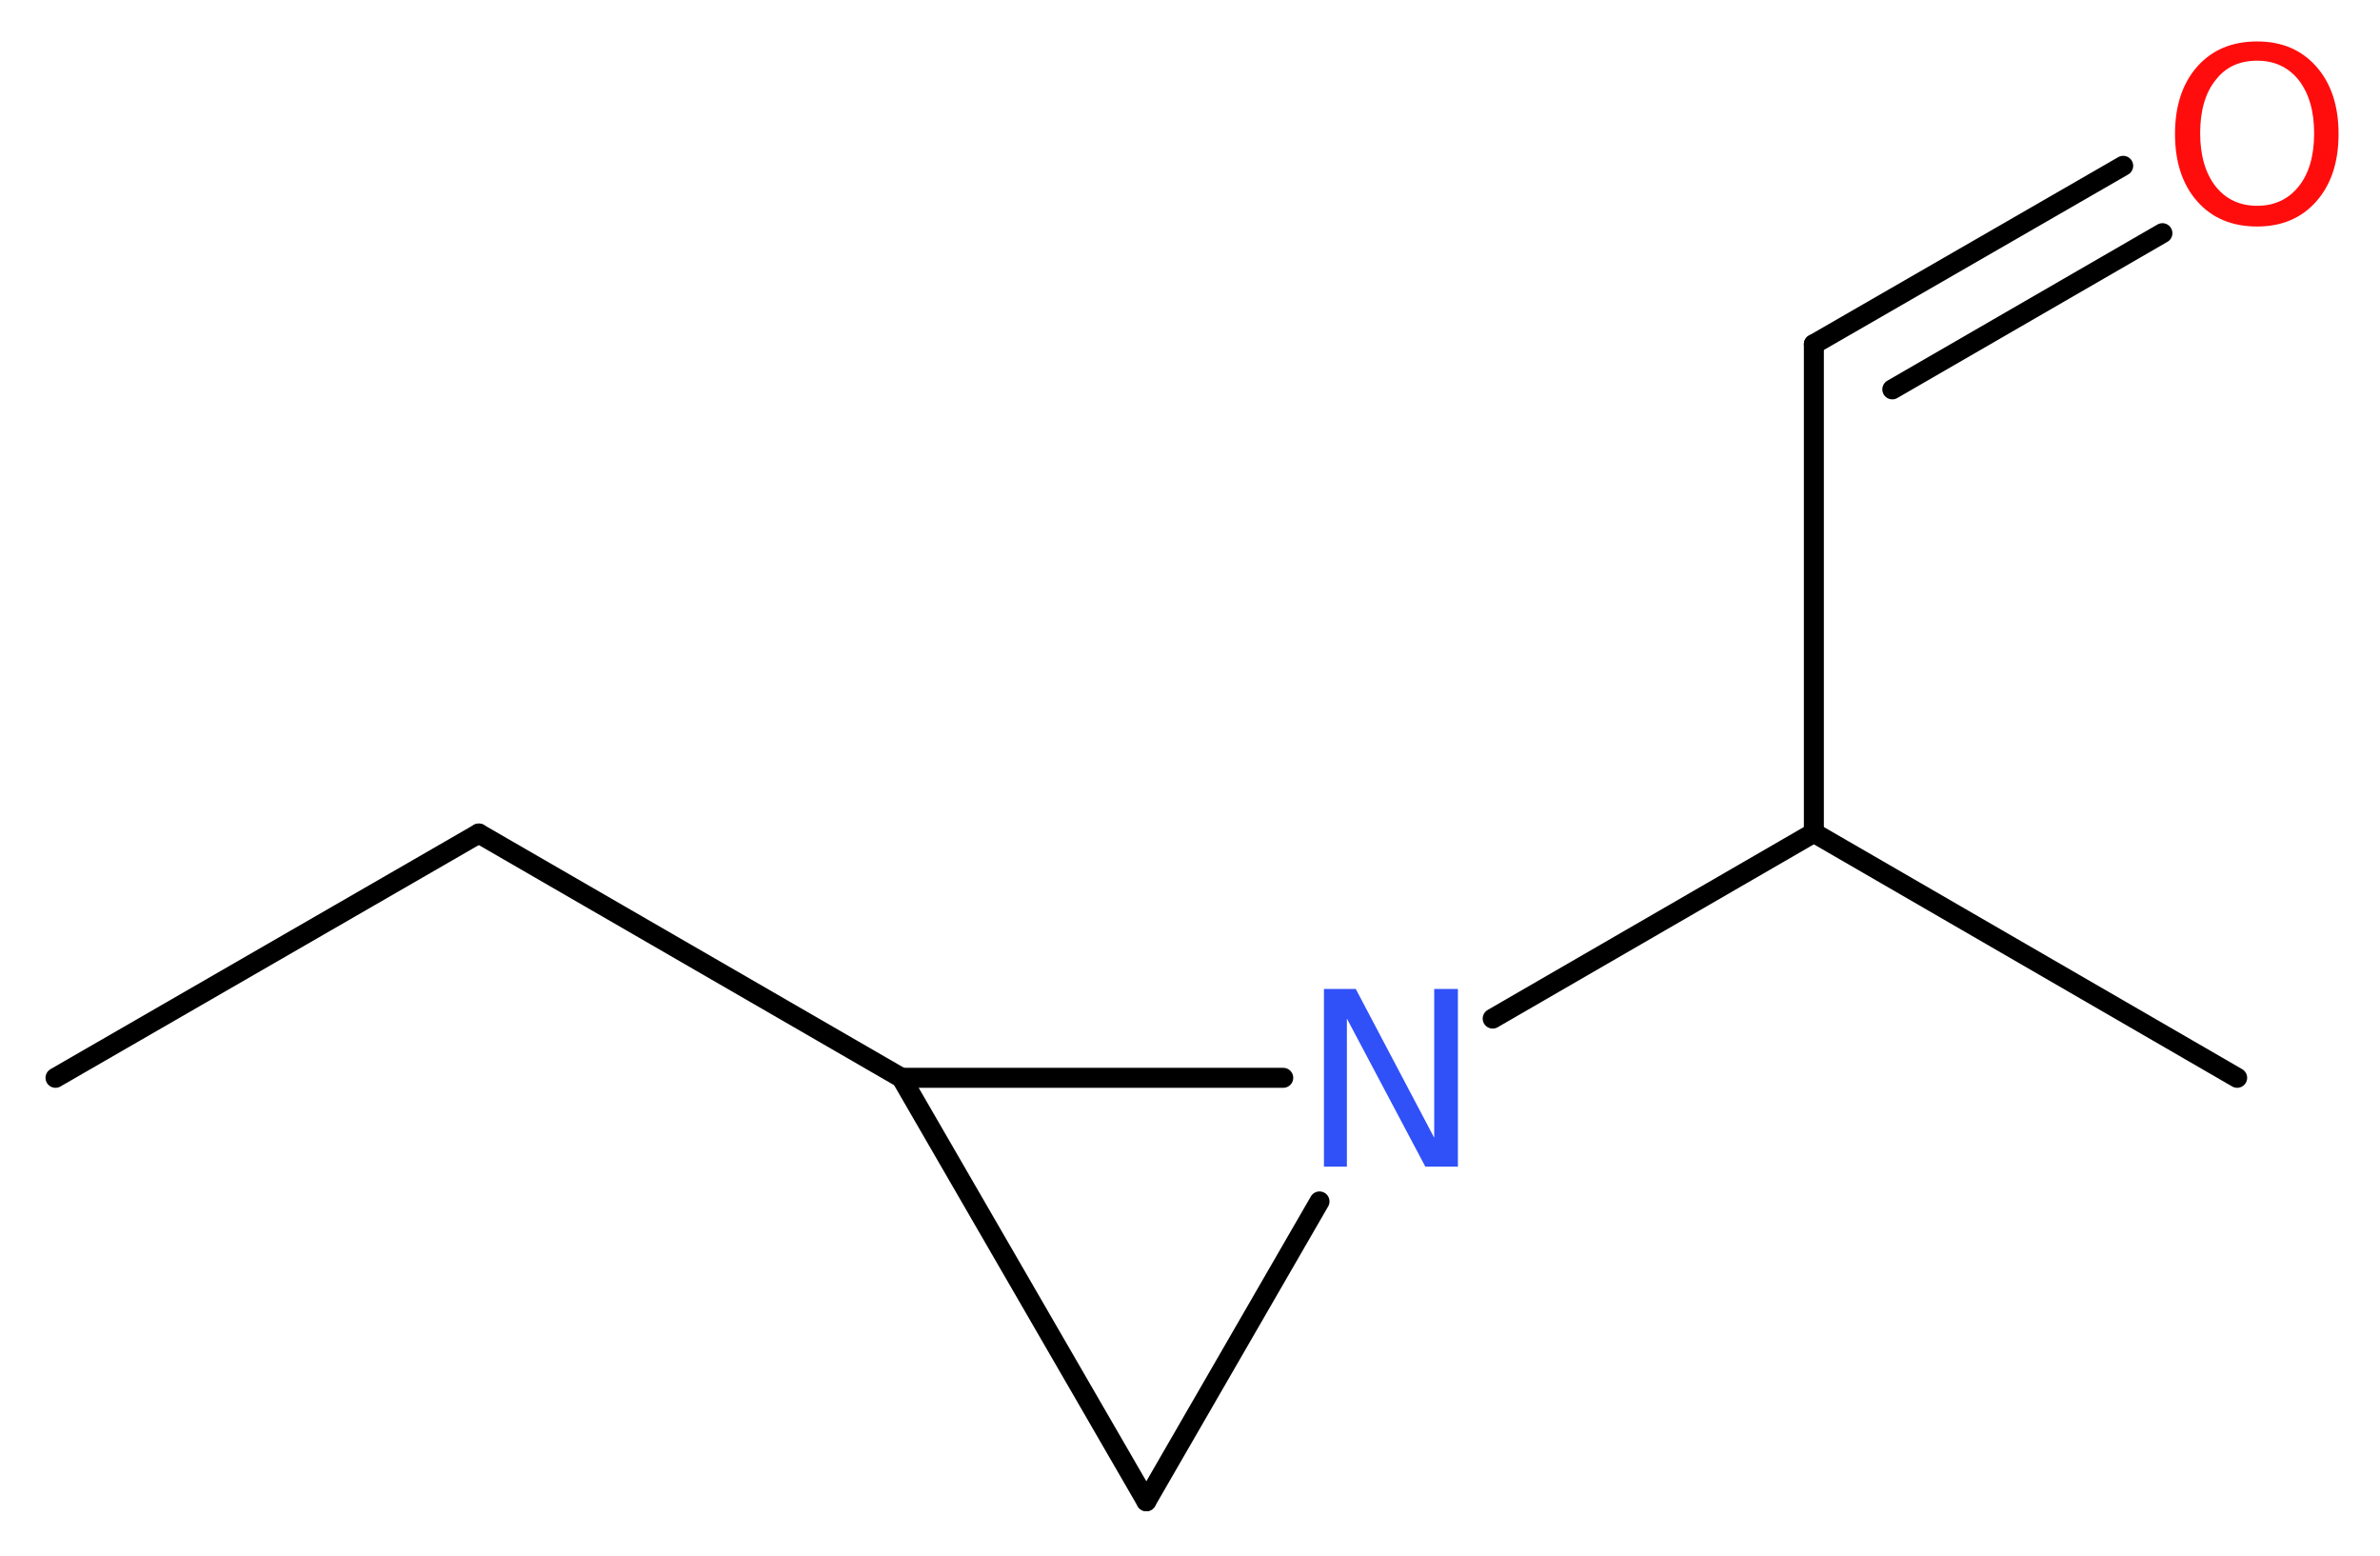 <?xml version='1.0' encoding='UTF-8'?>
<!DOCTYPE svg PUBLIC "-//W3C//DTD SVG 1.1//EN" "http://www.w3.org/Graphics/SVG/1.1/DTD/svg11.dtd">
<svg version='1.2' xmlns='http://www.w3.org/2000/svg' xmlns:xlink='http://www.w3.org/1999/xlink' width='32.16mm' height='21.02mm' viewBox='0 0 32.16 21.02'>
  <desc>Generated by the Chemistry Development Kit (http://github.com/cdk)</desc>
  <g stroke-linecap='round' stroke-linejoin='round' stroke='#000000' stroke-width='.27' fill='#FF0D0D'>
    <rect x='.0' y='.0' width='33.0' height='22.0' fill='#FFFFFF' stroke='none'/>
    <g id='mol1' class='mol'>
      <line id='mol1bnd1' class='bond' x1='.75' y1='14.56' x2='6.47' y2='11.26'/>
      <line id='mol1bnd2' class='bond' x1='6.47' y1='11.26' x2='12.18' y2='14.56'/>
      <line id='mol1bnd3' class='bond' x1='12.18' y1='14.56' x2='15.49' y2='20.28'/>
      <line id='mol1bnd4' class='bond' x1='15.49' y1='20.28' x2='17.83' y2='16.23'/>
      <line id='mol1bnd5' class='bond' x1='12.18' y1='14.56' x2='17.34' y2='14.56'/>
      <line id='mol1bnd6' class='bond' x1='20.17' y1='13.76' x2='24.51' y2='11.25'/>
      <line id='mol1bnd7' class='bond' x1='24.51' y1='11.25' x2='30.23' y2='14.56'/>
      <line id='mol1bnd8' class='bond' x1='24.51' y1='11.25' x2='24.51' y2='4.65'/>
      <g id='mol1bnd9' class='bond'>
        <line x1='24.51' y1='4.65' x2='28.69' y2='2.24'/>
        <line x1='25.57' y1='5.26' x2='29.22' y2='3.15'/>
      </g>
      <path id='mol1atm5' class='atom' d='M17.89 13.36h.43l1.06 2.01v-2.01h.32v2.4h-.44l-1.06 -2.0v2.0h-.31v-2.4z' stroke='none' fill='#3050F8'/>
      <path id='mol1atm9' class='atom' d='M30.5 .82q-.36 .0 -.56 .26q-.21 .26 -.21 .72q.0 .45 .21 .72q.21 .26 .56 .26q.35 .0 .56 -.26q.21 -.26 .21 -.72q.0 -.45 -.21 -.72q-.21 -.26 -.56 -.26zM30.5 .56q.5 .0 .8 .34q.3 .34 .3 .91q.0 .57 -.3 .91q-.3 .34 -.8 .34q-.51 .0 -.81 -.34q-.3 -.34 -.3 -.91q.0 -.57 .3 -.91q.3 -.34 .81 -.34z' stroke='none'/>
    </g>
  </g>
</svg>
